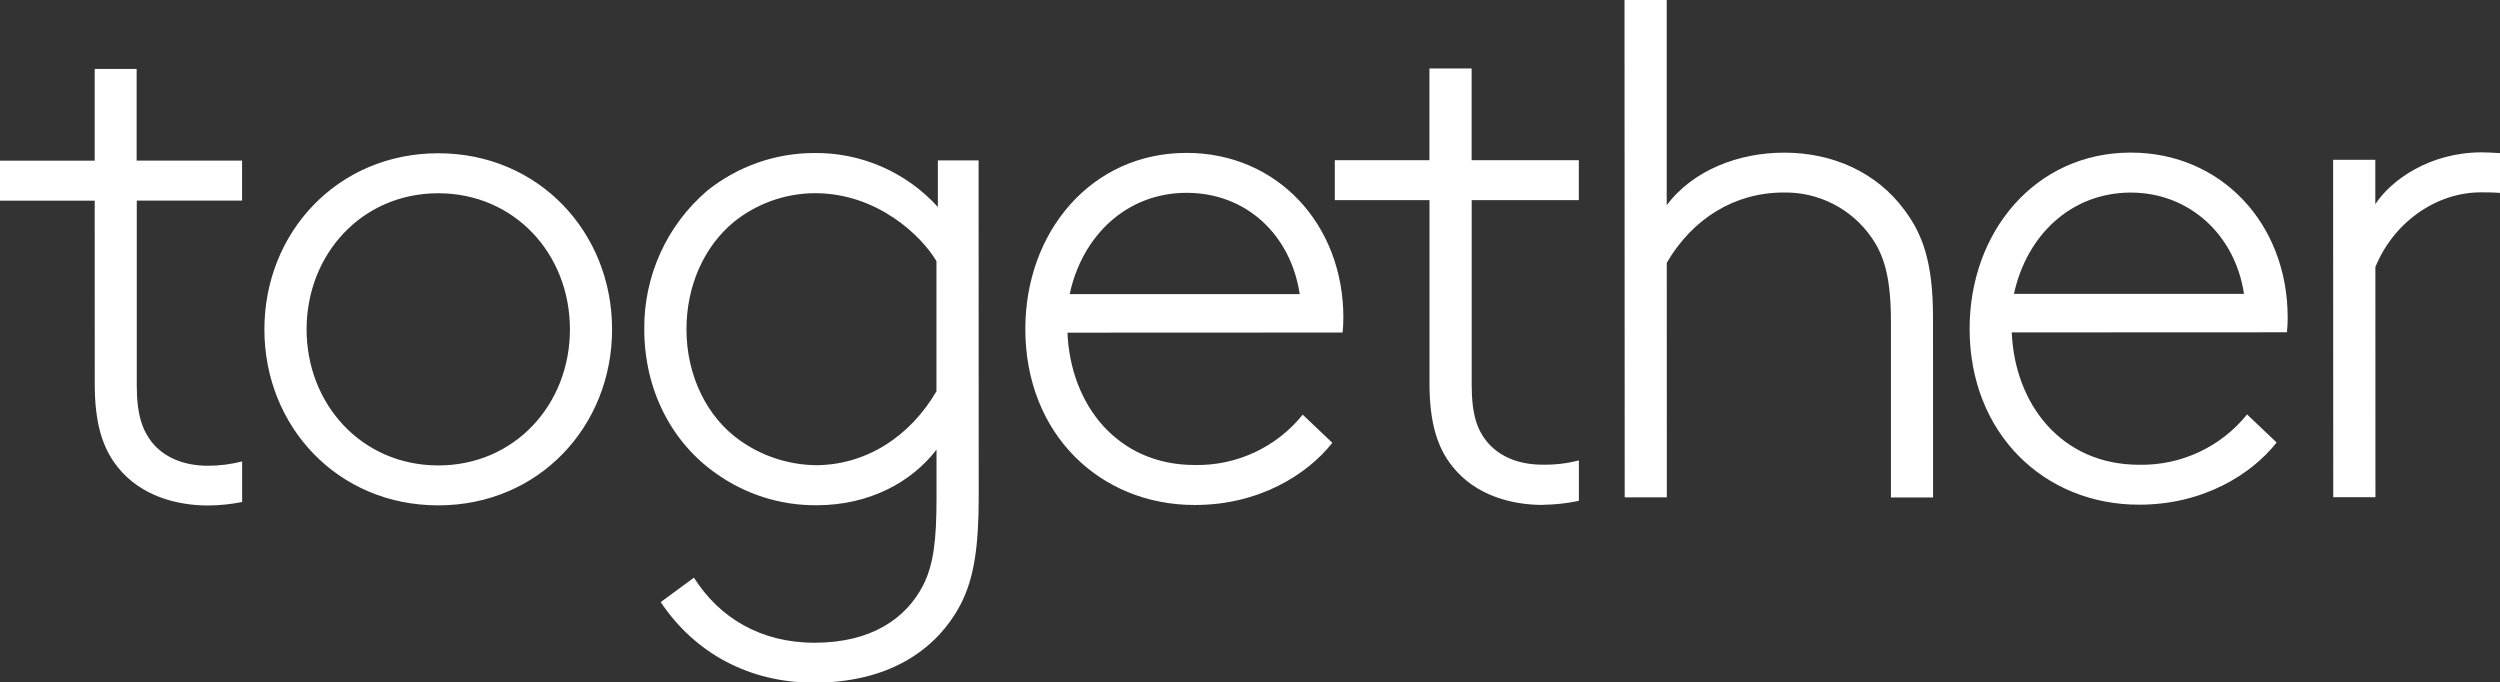 <svg id="Layer_1" data-name="Logo Image" xmlns="http://www.w3.org/2000/svg"
  viewBox="0 0 407.63 111.26">
  <rect x="0" y="0" width="407.63" height="111.26" fill="#333333" stroke="none"/>
  <path class="cls-1" fill="#fff"
    d="m39.46,26.19h-17.18s0-14.95,0-14.95h-6.84s0,14.96,0,14.96H0s0,6.52,0,6.52h15.44s.01,29.94.01,29.94c0,6.51,1.33,10.49,3.74,13.5,3.74,4.71,9.65,6.26,14.72,6.26,1.87-.01,3.74-.2,5.57-.57v-6.61c-1.82.46-3.69.7-5.57.7-4.1,0-7.24-1.45-9.16-3.85-1.45-1.87-2.45-4.28-2.45-9.23v-30.15s17.17,0,17.17,0v-6.51Zm53.47,27.5c0,12.3-9.04,22.2-21.46,22.2s-21.47-9.9-21.48-22.18c0-12.28,9.04-22.2,21.46-22.2,12.42,0,21.47,9.86,21.48,22.18m6.87,0c0-15.8-11.95-28.71-28.35-28.7s-28.34,12.9-28.34,28.72,11.95,28.7,28.36,28.69,28.34-12.91,28.33-28.71m52.89,10.11c-4.36,7.46-11.57,12.04-19.67,12.05-4.45-.06-8.78-1.48-12.4-4.06-5.31-3.74-8.69-10.49-8.69-18.1,0-7.12,2.89-13.51,7.71-17.49,3.76-3.03,8.44-4.69,13.27-4.7,10.13,0,17.37,6.96,19.78,11.09v21.23Zm3.88,34.86c2.29-4.35,3.01-9.65,3.01-17.74l-.02-54.77h-6.64s0,7.6,0,7.6c-5.15-5.68-12.48-8.89-20.15-8.8-6.36,0-12.52,2.18-17.48,6.16-6.58,5.64-10.33,13.91-10.24,22.58,0,9.89,4.47,18.45,11.71,23.51,4.78,3.41,10.52,5.23,16.4,5.18,8.56,0,15.44-3.74,19.54-9.06v7.84c0,6.87-.47,10.86-2.16,14.23-2.78,5.43-8.44,9.41-17.73,9.41-8.8,0-15.56-4.1-19.66-10.61l-5.42,3.98c5.57,8.35,14.47,13.14,24.97,13.14,12.06,0,19.9-5.19,23.88-12.67m55.34-50.68h-37.51c2.04-9.52,9.28-16.51,19.05-16.52s17.01,6.87,18.46,16.52m7.12,3.86c0-15.32-10.86-26.9-25.58-26.89-15.56,0-26.29,12.92-26.28,28.72,0,17.12,12.19,28.7,27.63,28.69,10.49,0,18.33-4.95,22.43-10.14l-4.83-4.59c-4.28,5.32-10.78,8.35-17.61,8.21-12.67,0-20.27-9.88-20.75-21.58l44.86-.02c.09-.8.13-1.6.12-2.41m32.51,30.5c1.98-.02,3.96-.24,5.9-.65v-6.59c-1.93.5-3.92.73-5.91.7-4.09,0-7.24-1.45-9.16-3.85-1.45-1.81-2.41-4.23-2.41-9.17v-30.12s17.47,0,17.47,0v-6.51s-17.48,0-17.48,0v-14.96s-6.88,0-6.88,0v14.96s-15.43,0-15.43,0v6.51s15.44,0,15.44,0v29.94c.01,6.51,1.34,10.49,3.75,13.5,3.74,4.71,9.65,6.26,14.72,6.26m56.77-1.22h6.87s-.01-29.33-.01-29.33c0-9.05-1.7-13.63-4.71-17.61-4.47-6.03-11.58-9.28-19.54-9.28-7.35,0-14.83,2.79-19.17,8.57V0s-6.88,0-6.88,0l.03,81.09h6.87s-.01-38.24-.01-38.24c4.22-7.24,11.1-11.46,19.05-11.46,5.71-.11,11.1,2.65,14.35,7.35,1.93,2.78,3.14,6.27,3.15,13.51v28.85Zm57.57-33.19h-37.51c2.05-9.52,9.28-16.51,19.05-16.52,9.53,0,17.01,6.87,18.46,16.52m7,6.26c.09-.8.12-1.6.12-2.41,0-15.32-10.87-26.9-25.58-26.89-15.56,0-26.29,12.92-26.28,28.72,0,17.12,12.2,28.7,27.63,28.69,10.49,0,18.33-4.95,22.43-10.14l-4.82-4.58c-4.28,5.32-10.78,8.35-17.61,8.21-12.67,0-20.27-9.88-20.76-21.58l44.87-.02Zm34.75-22.72v-6.49c-1.01-.07-2.33-.13-2.98-.13-8.56,0-14.84,4.59-17.36,8.45v-7.23s-6.88,0-6.88,0l.02,55.01h6.88s-.01-37.53-.01-37.53c2.89-7.12,9.74-12.18,17.24-12.18.35,0,2.29,0,3.11.1" />
</svg>